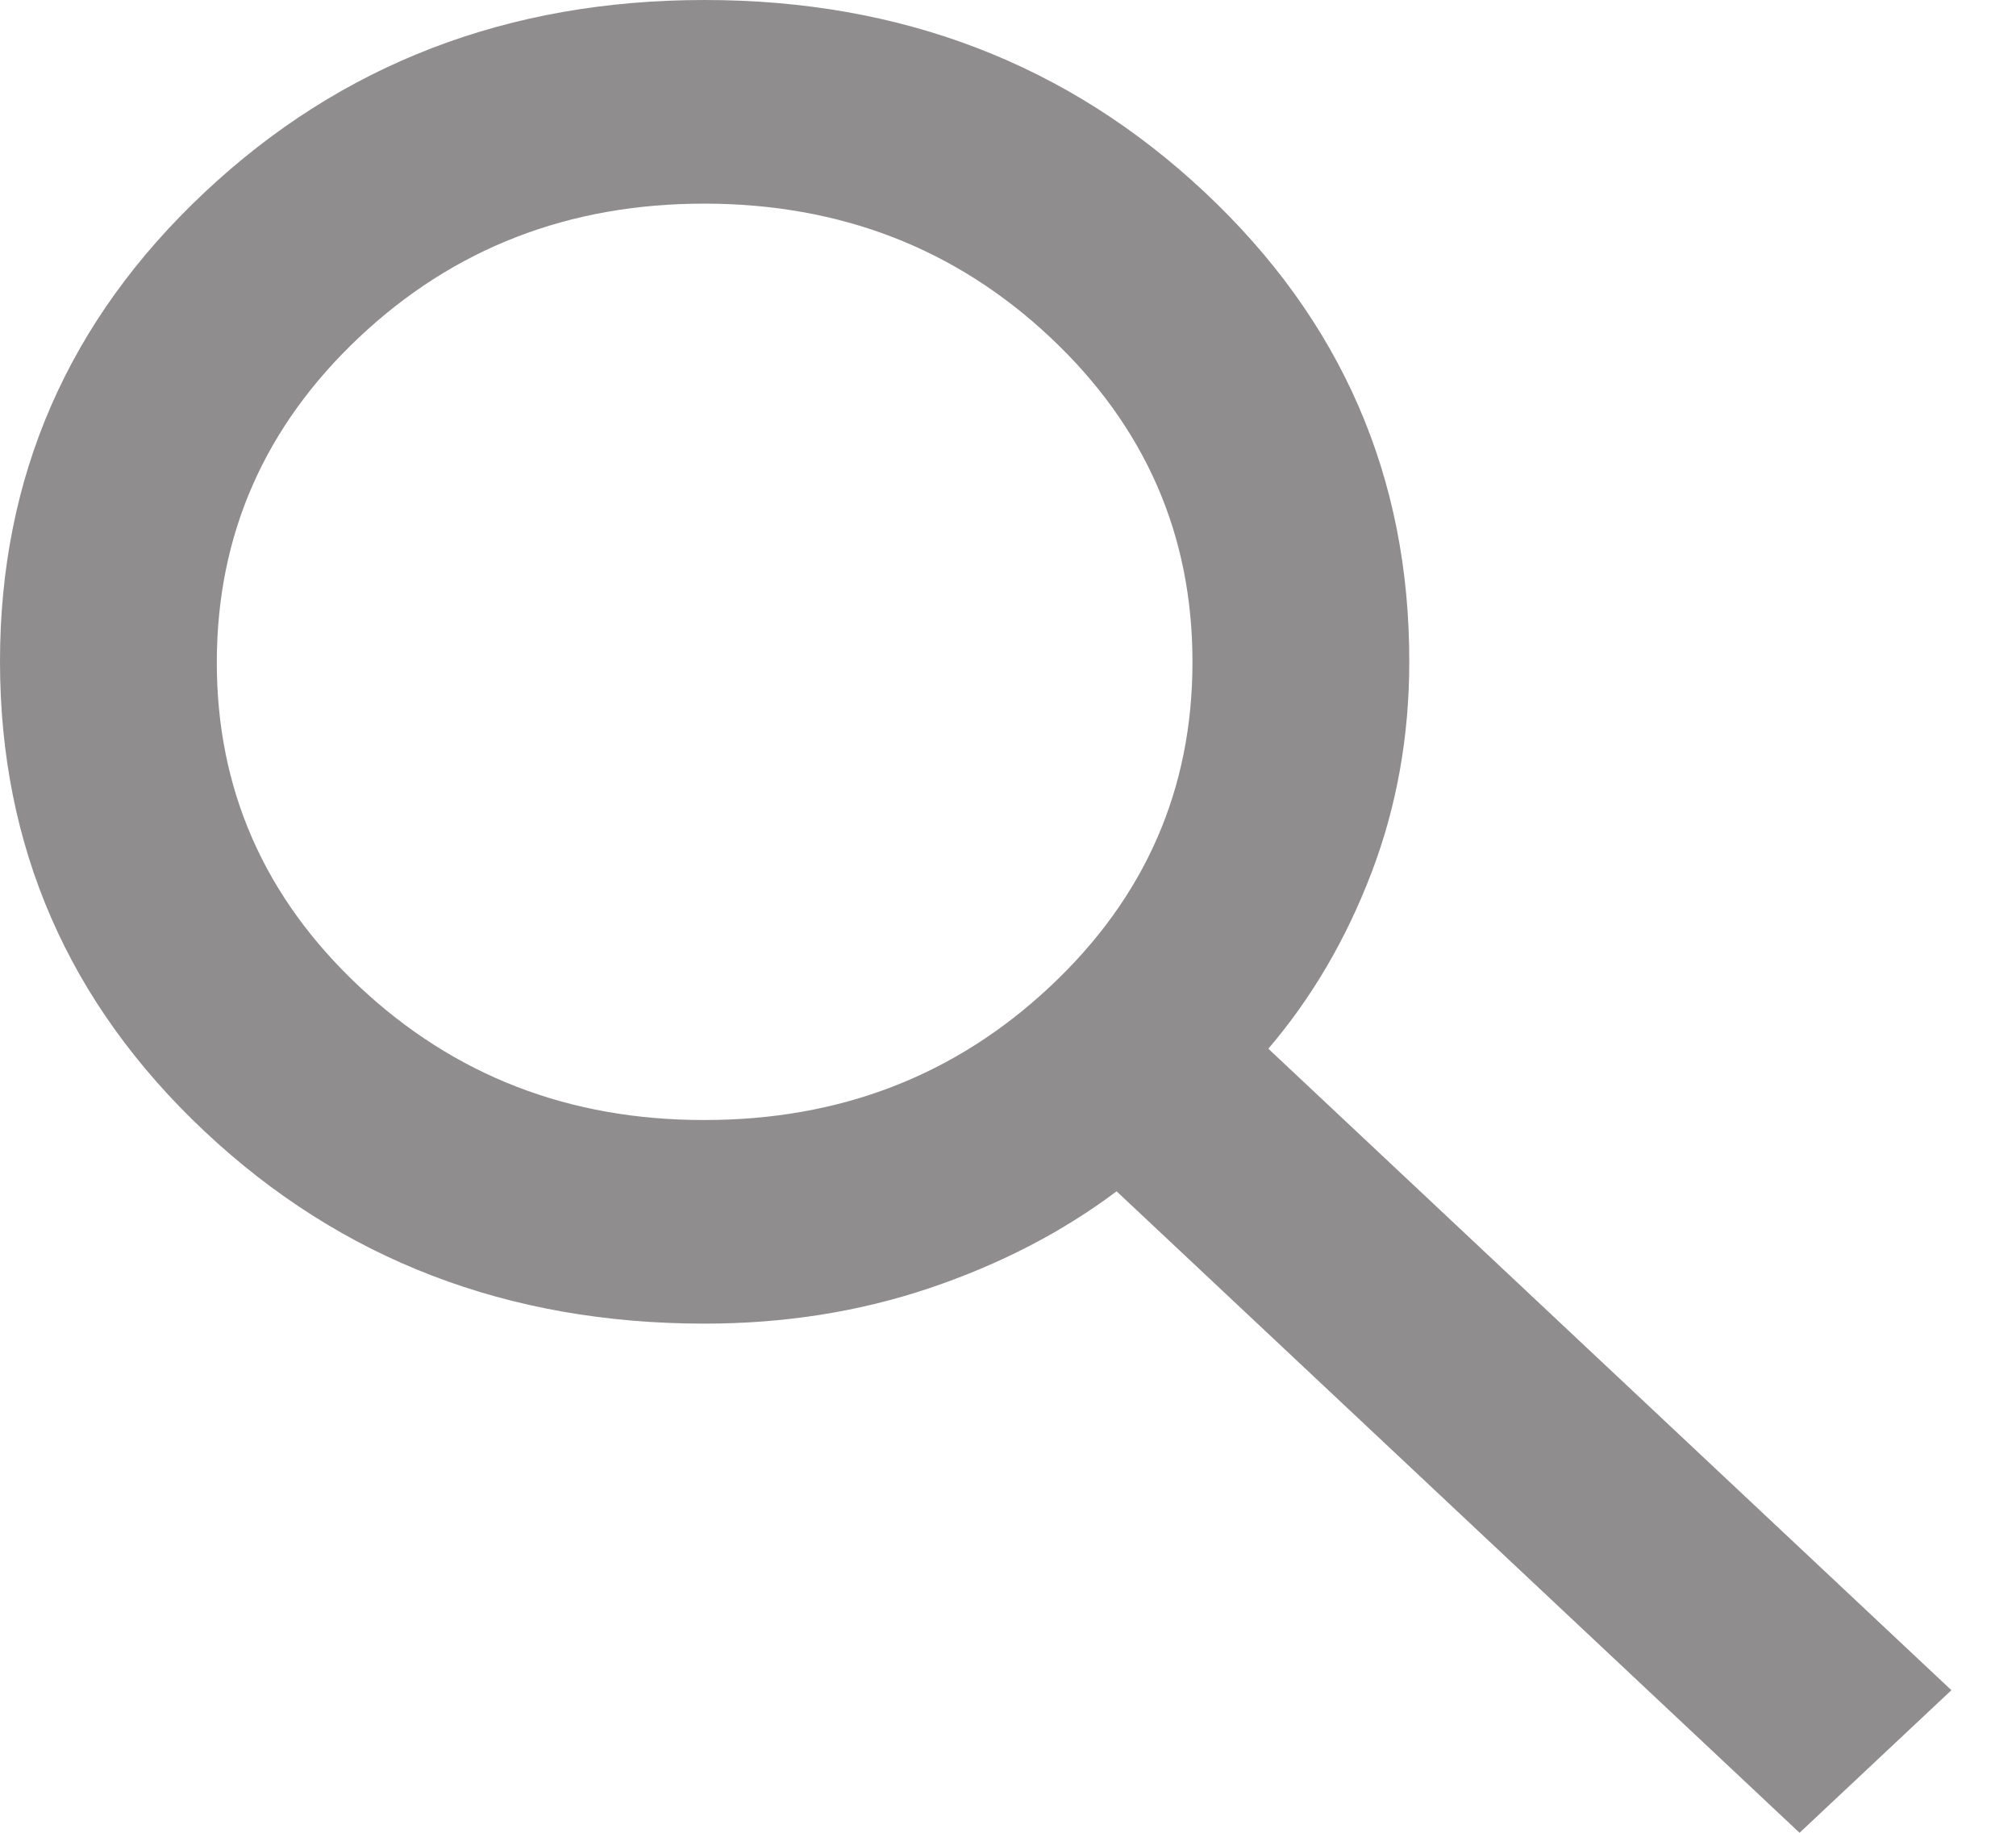 <svg width="22" height="20" viewBox="0 0 22 20" fill="none" xmlns="http://www.w3.org/2000/svg">
<path d="M19.638 20L12.185 13C11.594 13.444 10.914 13.796 10.145 14.056C9.376 14.315 8.557 14.444 7.69 14.444C5.541 14.444 3.722 13.745 2.234 12.347C0.745 10.948 0.001 9.24 6.25944e-07 7.222C-0.001 5.204 0.744 3.496 2.234 2.098C3.723 0.699 5.542 0 7.69 0C9.837 0 11.656 0.699 13.147 2.098C14.638 3.496 15.382 5.204 15.379 7.222C15.379 8.037 15.241 8.806 14.965 9.528C14.689 10.25 14.315 10.889 13.841 11.444L21.295 18.444L19.638 20ZM7.69 12.222C9.169 12.222 10.426 11.736 11.461 10.764C12.497 9.793 13.014 8.612 13.013 7.222C13.013 5.833 12.495 4.652 11.461 3.681C10.427 2.71 9.17 2.224 7.69 2.222C6.209 2.221 4.953 2.707 3.919 3.681C2.886 4.655 2.368 5.836 2.366 7.222C2.364 8.609 2.881 9.79 3.919 10.764C4.957 11.739 6.214 12.225 7.69 12.222Z" fill="#8F8D8D"/>
</svg>
